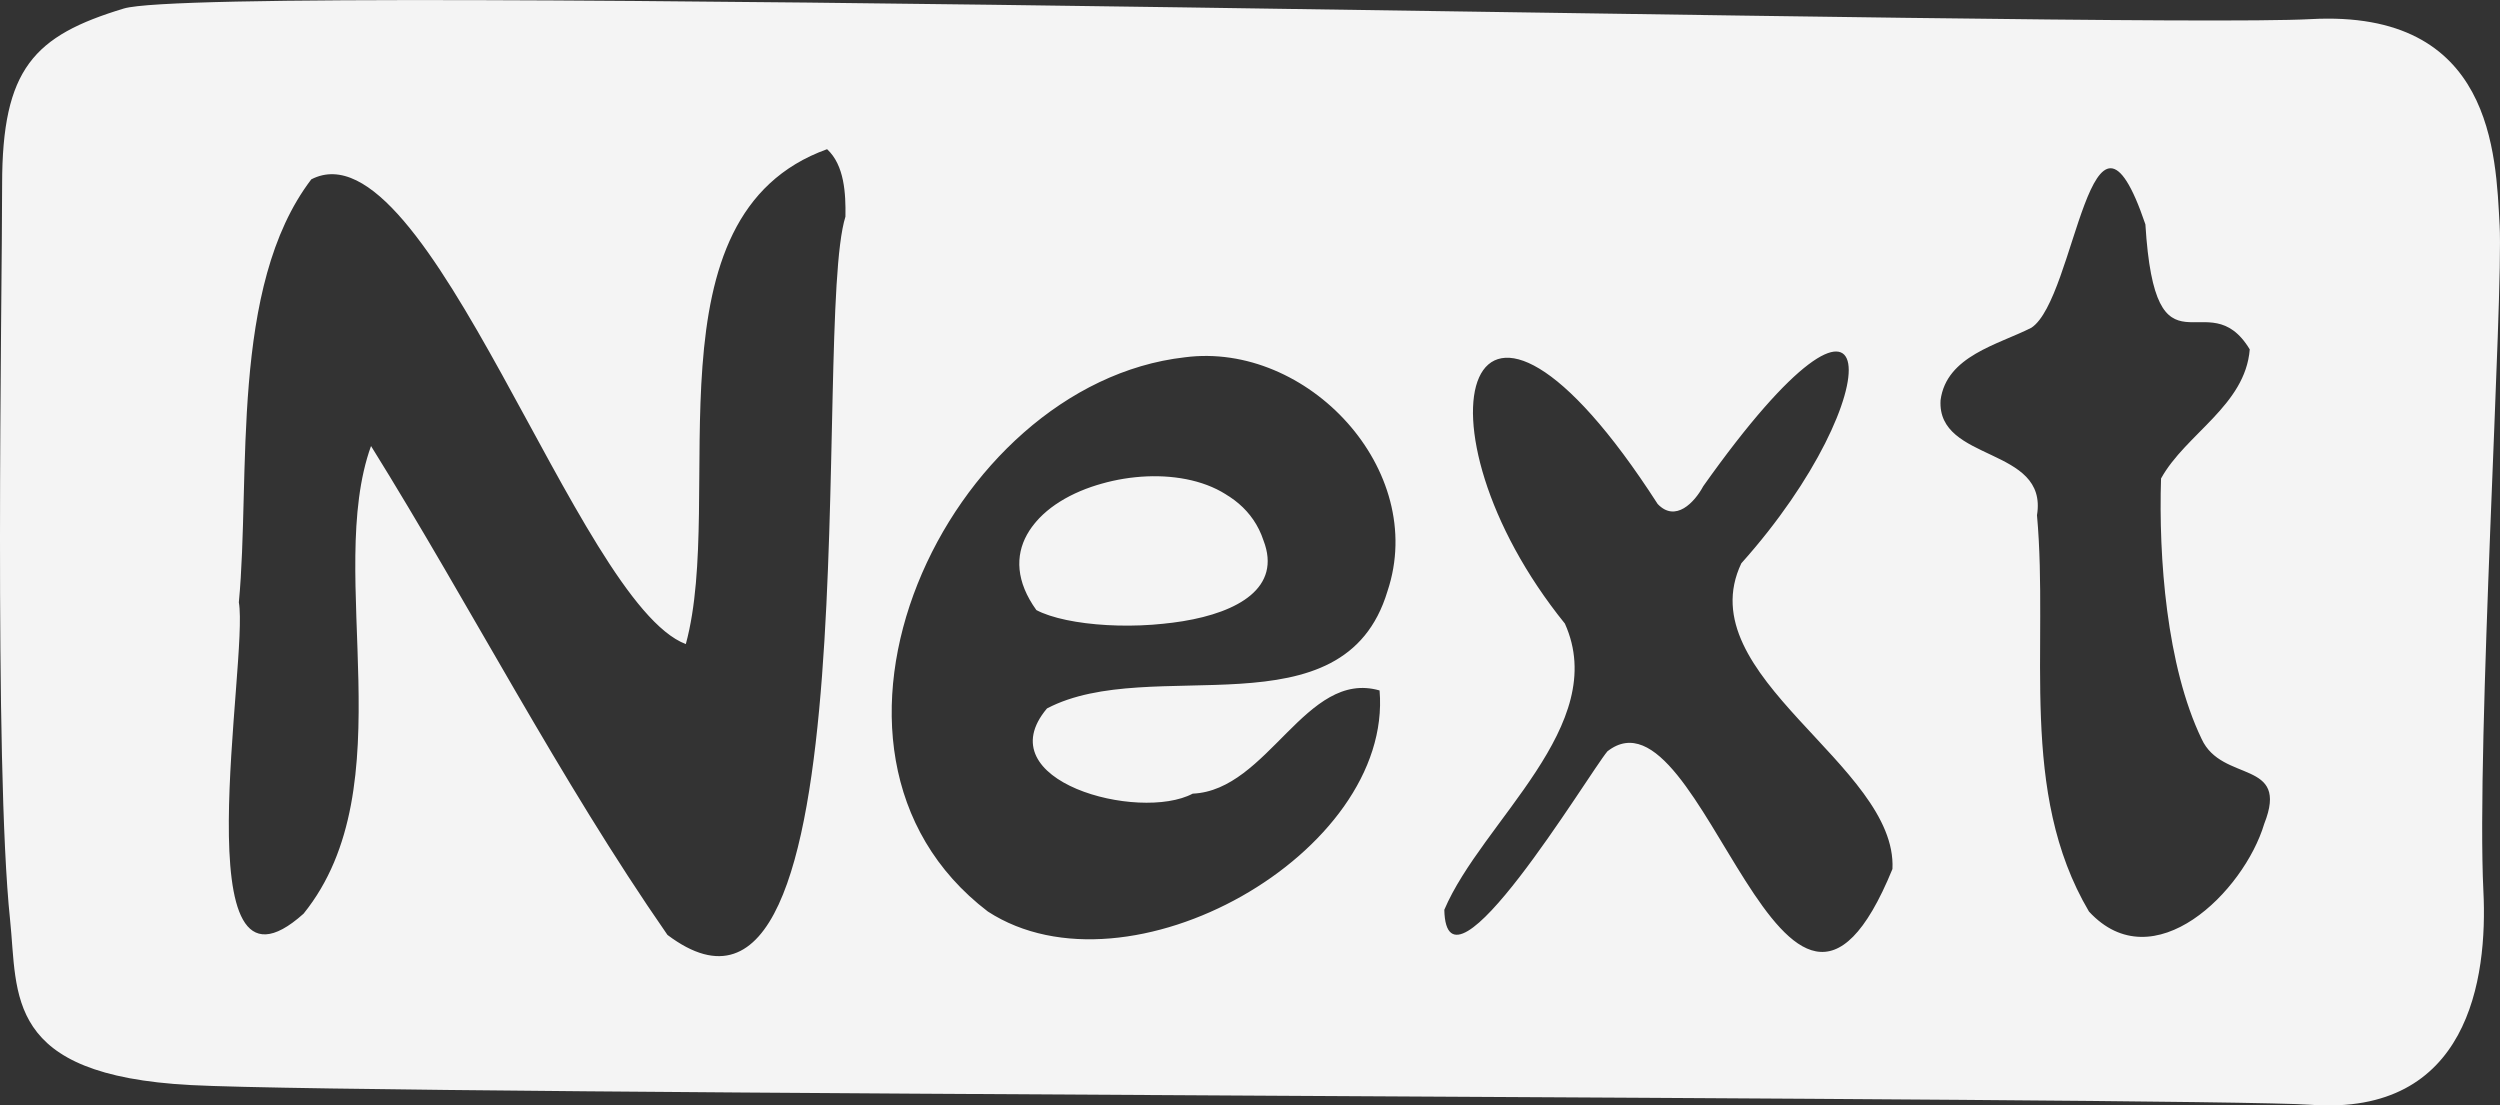 <svg viewBox="0 0 129.37 57.2" xmlns="http://www.w3.org/2000/svg" data-name="Layer 2" id="Layer_2">
  <rect x="0" y="0" width="129.37" height="57.2" fill="#333333" stroke="none"/>
  <defs>
    <style>
      .cls-1 {
        fill: #f4f4f4;
      }
    </style>
  </defs>
  <g data-name="Layer 5" id="Layer_5">
    <path d="M65.38,27.96c-2.06-6.24-16.19-2.82-11.75,3.61,2.64,1.43,13.66,1.31,11.75-3.61ZM65.38,27.96c-2.06-6.24-16.19-2.82-11.75,3.61,2.64,1.43,13.66,1.31,11.75-3.61ZM129.35,11.65c-.2-3.63-.32-11.18-9.78-10.66C110.11,1.5,11.07-.96,6.41.44,1.75,1.85.11,3.55.11,9.54s-.43,30.06.41,38.04c.41,3.91-.34,8.06,9.35,8.57,9.68.52,104.12.62,109.7,1.02,8.17.59,9.17-6.5,8.94-11.07-.37-7.59,1.04-30.83.84-34.45ZM43.75,11.21c-1.77,5.64,1.61,45.32-9.21,37.17-5.62-8.1-10.15-16.95-15.34-25.3-2.4,6.67,1.82,17.62-3.49,24.2-6.37,5.72-2.83-13.17-3.35-16.11.62-6.55-.49-16.33,3.75-21.89,6.03-3.1,13.77,21.93,19.38,24.05,2.08-7.65-2.22-22.18,7.31-25.61.9.83.97,2.3.95,3.49ZM71.8,30.59c-2.26,7.52-12.23,3.24-17.62,6.07-3.17,3.76,4.76,5.88,7.54,4.41,3.91-.17,5.85-6.44,9.67-5.34.71,8.41-12.98,16.17-20.27,11.44-10.96-8.37-2.13-27.28,10.19-28.68,6.34-.83,12.59,5.82,10.49,12.1ZM97.93,44.97c-5.58,13.65-9.78-9.98-14.75-6.09-1.01,1.22-8.33,13.42-8.44,8.2,1.95-4.59,8.61-9.54,6.24-14.81-8.28-10.25-5.16-21.66,4.8-6.19.92.97,1.91-.08,2.36-.92,9.56-13.49,9.79-4.75,1.97,3.99-2.77,5.83,8.09,10.45,7.82,15.82ZM117.17,42.63c-1.05,3.51-5.73,8.16-9.07,4.54-3.66-6.2-2.07-13.64-2.69-20.51.59-3.58-5.18-2.72-4.99-5.95.3-2.29,2.97-2.87,4.7-3.75,2.3-1.51,3.07-13.71,5.9-5.35.52,8.44,3.22,2.86,5.4,6.47-.23,2.9-3.32,4.38-4.59,6.68-.13,4.07.28,9.7,2.1,13.48,1.05,2.29,4.57,1.03,3.24,4.39ZM64.72,26.84c-3.04-4.74-15.34-1.18-11.09,4.73,3.16,1.67,15.26,1.04,11.09-4.73ZM65.38,27.96c-2.06-6.24-16.19-2.82-11.75,3.61,2.64,1.43,13.66,1.31,11.75-3.61ZM65.38,27.96c-2.06-6.24-16.19-2.82-11.75,3.61,2.64,1.43,13.66,1.31,11.75-3.61Z" class="cls-1"></path>
  </g>
</svg>